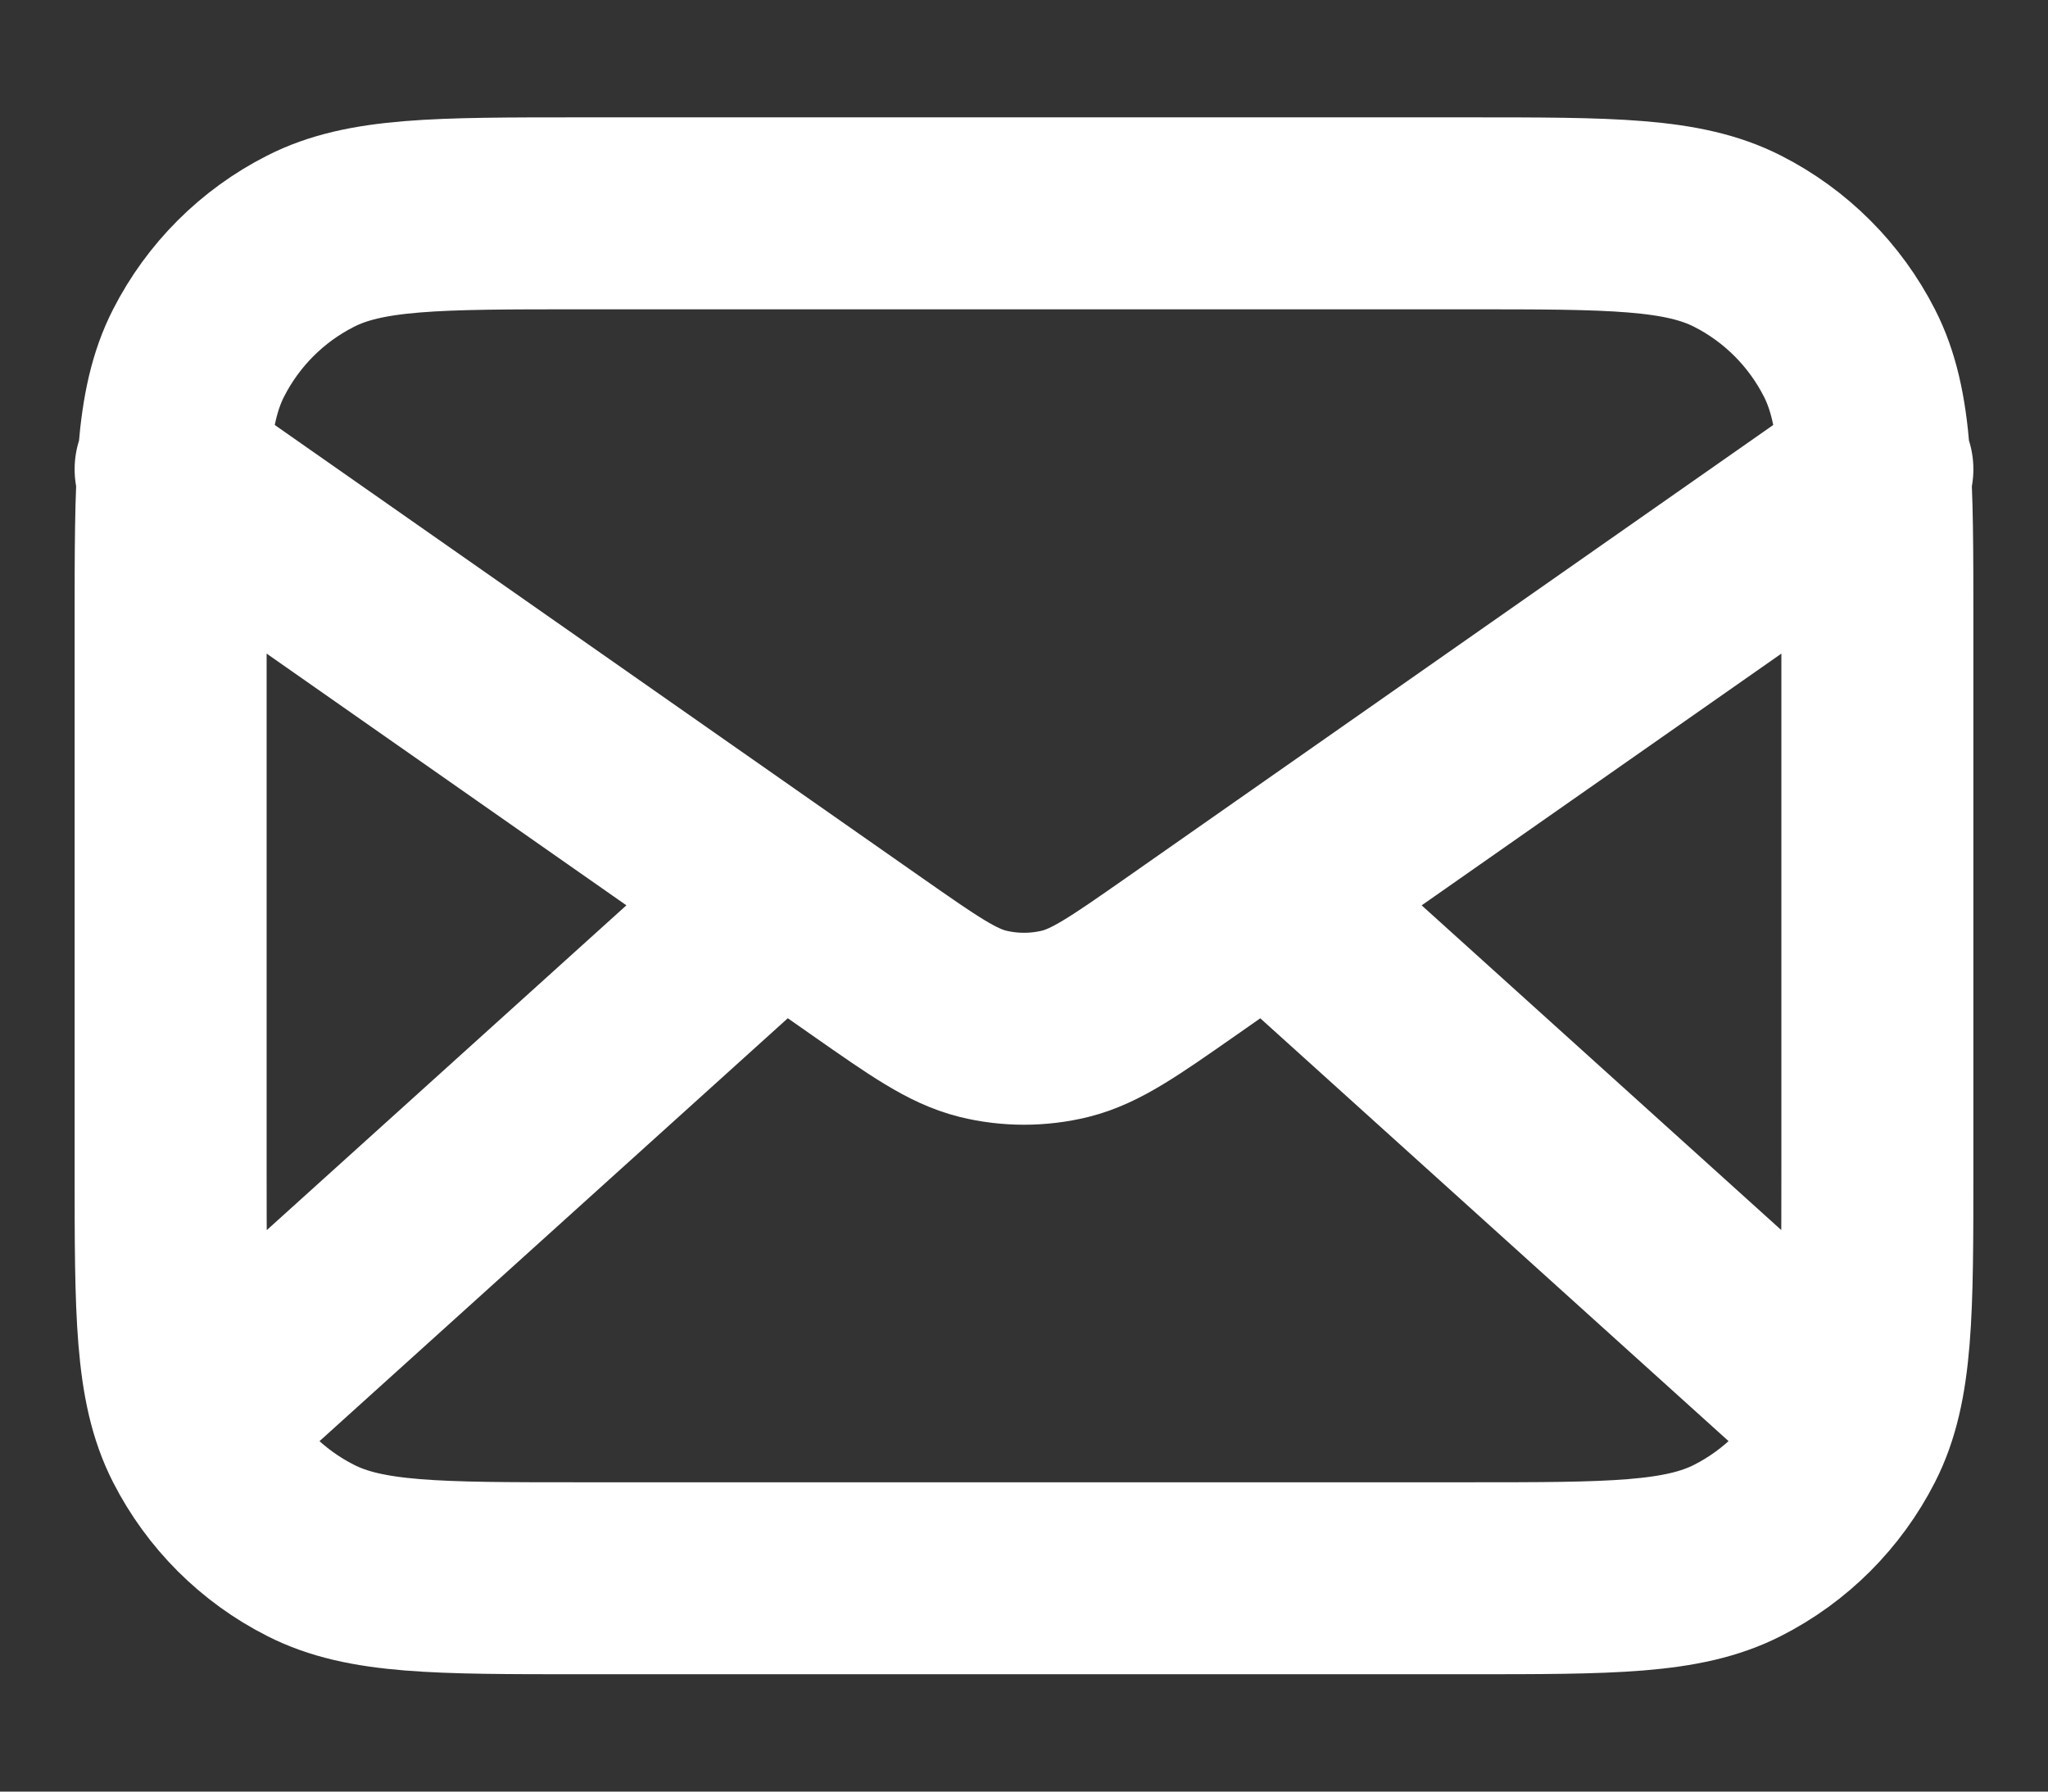 <svg width="16" height="14" viewBox="0 0 16 14" fill="none" xmlns="http://www.w3.org/2000/svg">
<rect x="0" y="0" width="16" height="14" fill="#333333" stroke="none"/>
<path d="M14.334 11L9.905 7M6.095 7L1.667 11M1.333 3.667L6.777 7.477C7.218 7.785 7.438 7.94 7.678 8C7.889 8.052 8.111 8.052 8.323 8C8.562 7.94 8.783 7.785 9.224 7.477L14.667 3.667M4.534 12.333H11.467C12.587 12.333 13.147 12.333 13.575 12.115C13.951 11.924 14.257 11.618 14.449 11.241C14.667 10.813 14.667 10.253 14.667 9.133V4.867C14.667 3.747 14.667 3.186 14.449 2.759C14.257 2.382 13.951 2.076 13.575 1.885C13.147 1.667 12.587 1.667 11.467 1.667H4.534C3.413 1.667 2.853 1.667 2.426 1.885C2.049 2.076 1.743 2.382 1.551 2.759C1.333 3.186 1.333 3.747 1.333 4.867V9.133C1.333 10.253 1.333 10.813 1.551 11.241C1.743 11.618 2.049 11.924 2.426 12.115C2.853 12.333 3.413 12.333 4.534 12.333Z" stroke="white" stroke-width="1.5" stroke-linecap="round" stroke-linejoin="round"/>
</svg>
